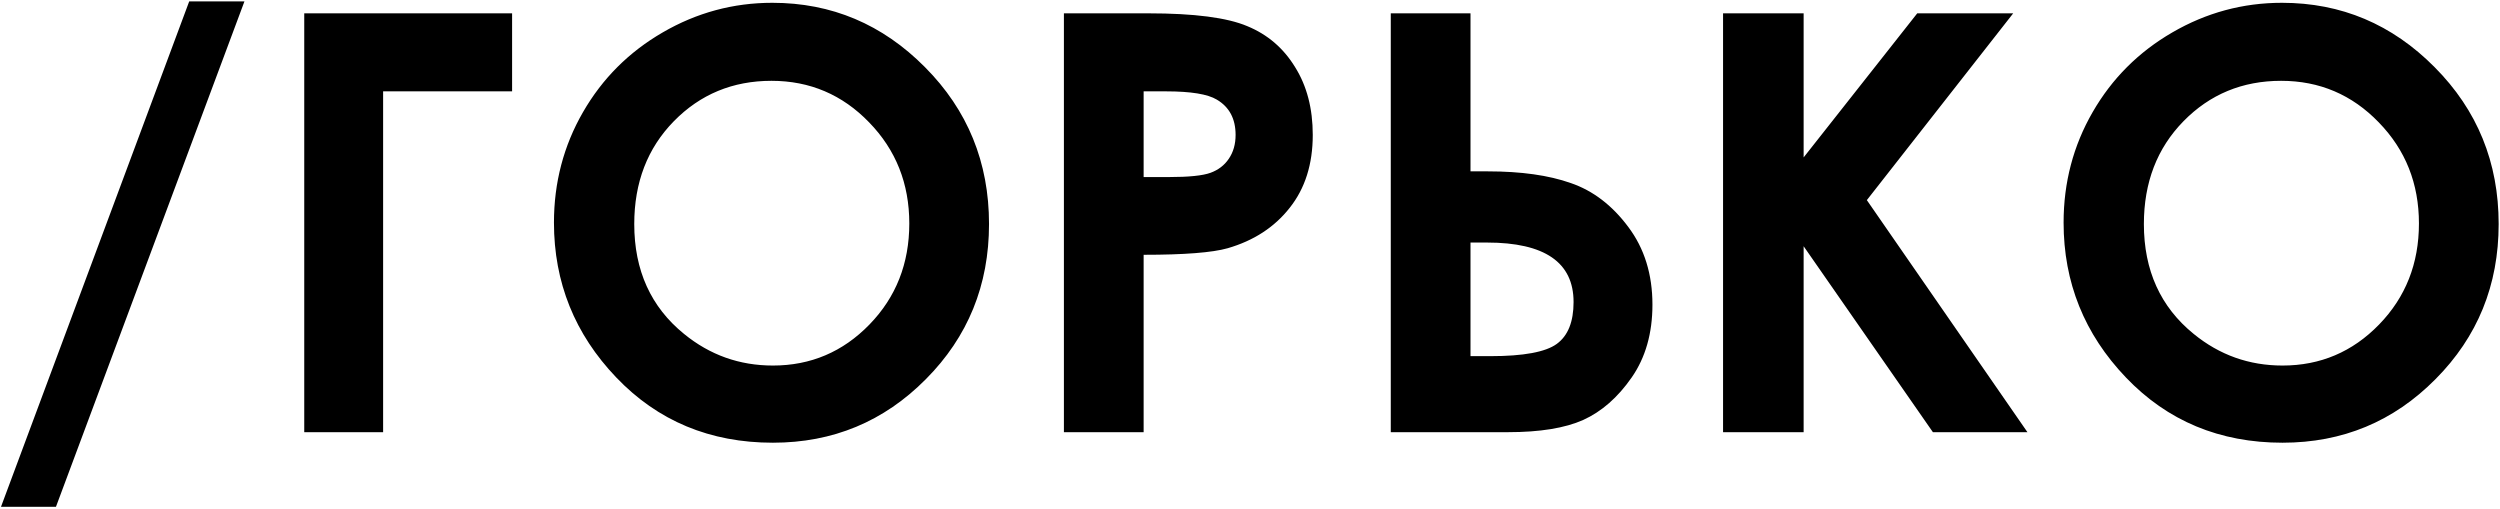 <?xml version="1.0" encoding="UTF-8"?> <svg xmlns="http://www.w3.org/2000/svg" width="1209" height="246" viewBox="0 0 1209 246" fill="none"><path d="M0.488 245.076L91.505 0.667H118.218L27.064 245.076H0.488ZM147.134 6.45H247.651V44.179H185.275V209H147.134V6.45ZM373.505 1.355C402.146 1.355 426.747 11.729 447.31 32.475C467.964 53.221 478.291 78.511 478.291 108.345C478.291 137.903 468.102 162.918 447.723 183.389C427.436 203.859 402.788 214.095 373.78 214.095C343.396 214.095 318.151 203.584 298.048 182.562C277.944 161.541 267.893 136.572 267.893 107.656C267.893 88.287 272.574 70.478 281.938 54.23C291.301 37.982 304.152 25.131 320.492 15.676C336.924 6.129 354.595 1.355 373.505 1.355ZM373.092 39.084C354.365 39.084 338.622 45.602 325.862 58.637C313.103 71.672 306.723 88.241 306.723 108.345C306.723 130.743 314.755 148.46 330.819 161.495C343.304 171.685 357.624 176.779 373.78 176.779C392.048 176.779 407.607 170.17 420.459 156.951C433.311 143.732 439.736 127.438 439.736 108.069C439.736 88.792 433.265 72.498 420.321 59.188C407.378 45.785 391.635 39.084 373.092 39.084ZM514.505 6.45H555.4C577.523 6.45 593.45 8.516 603.181 12.646C613.003 16.686 620.714 23.295 626.313 32.475C632.005 41.562 634.851 52.486 634.851 65.246C634.851 79.383 631.133 91.133 623.697 100.496C616.354 109.859 606.348 116.377 593.68 120.049C586.244 122.16 572.704 123.216 553.06 123.216V209H514.505V6.45ZM553.06 85.625H565.314C574.953 85.625 581.654 84.936 585.418 83.56C589.182 82.183 592.119 79.934 594.23 76.812C596.434 73.6 597.535 69.744 597.535 65.246C597.535 57.443 594.506 51.752 588.447 48.172C584.041 45.51 575.871 44.179 563.938 44.179H553.06V85.625ZM672.579 209V6.45H711.134V82.871H719.533C735.598 82.871 748.954 84.753 759.603 88.517C770.343 92.189 779.614 99.257 787.417 109.722C795.22 120.095 799.121 132.625 799.121 147.312C799.121 161.174 795.771 172.924 789.069 182.562C782.368 192.201 774.565 199.04 765.661 203.079C756.849 207.026 744.731 209 729.31 209H672.579ZM711.134 117.295V172.235H720.772C736.745 172.235 747.439 170.262 752.855 166.314C758.271 162.367 760.979 155.62 760.979 146.073C760.979 126.888 747.026 117.295 719.12 117.295H711.134ZM833.27 6.45H872.237V76.124L927.178 6.45H973.581L902.806 96.778L980.466 209H934.751L872.237 119.085V209H833.27V6.45ZM1103.57 1.355C1132.21 1.355 1156.81 11.729 1177.37 32.475C1198.02 53.221 1208.35 78.511 1208.35 108.345C1208.35 137.903 1198.16 162.918 1177.78 183.389C1157.5 203.859 1132.85 214.095 1103.84 214.095C1073.46 214.095 1048.21 203.584 1028.11 182.562C1008 161.541 997.953 136.572 997.953 107.656C997.953 88.287 1002.63 70.478 1012 54.23C1021.36 37.982 1034.21 25.131 1050.55 15.676C1066.98 6.129 1084.66 1.355 1103.57 1.355ZM1103.15 39.084C1084.43 39.084 1068.68 45.602 1055.92 58.637C1043.16 71.672 1036.78 88.241 1036.78 108.345C1036.78 130.743 1044.82 148.46 1060.88 161.495C1073.36 171.685 1087.68 176.779 1103.84 176.779C1122.11 176.779 1137.67 170.17 1150.52 156.951C1163.37 143.732 1169.8 127.438 1169.8 108.069C1169.8 88.792 1163.33 72.498 1150.38 59.188C1137.44 45.785 1121.7 39.084 1103.15 39.084Z" fill="black"></path></svg> 